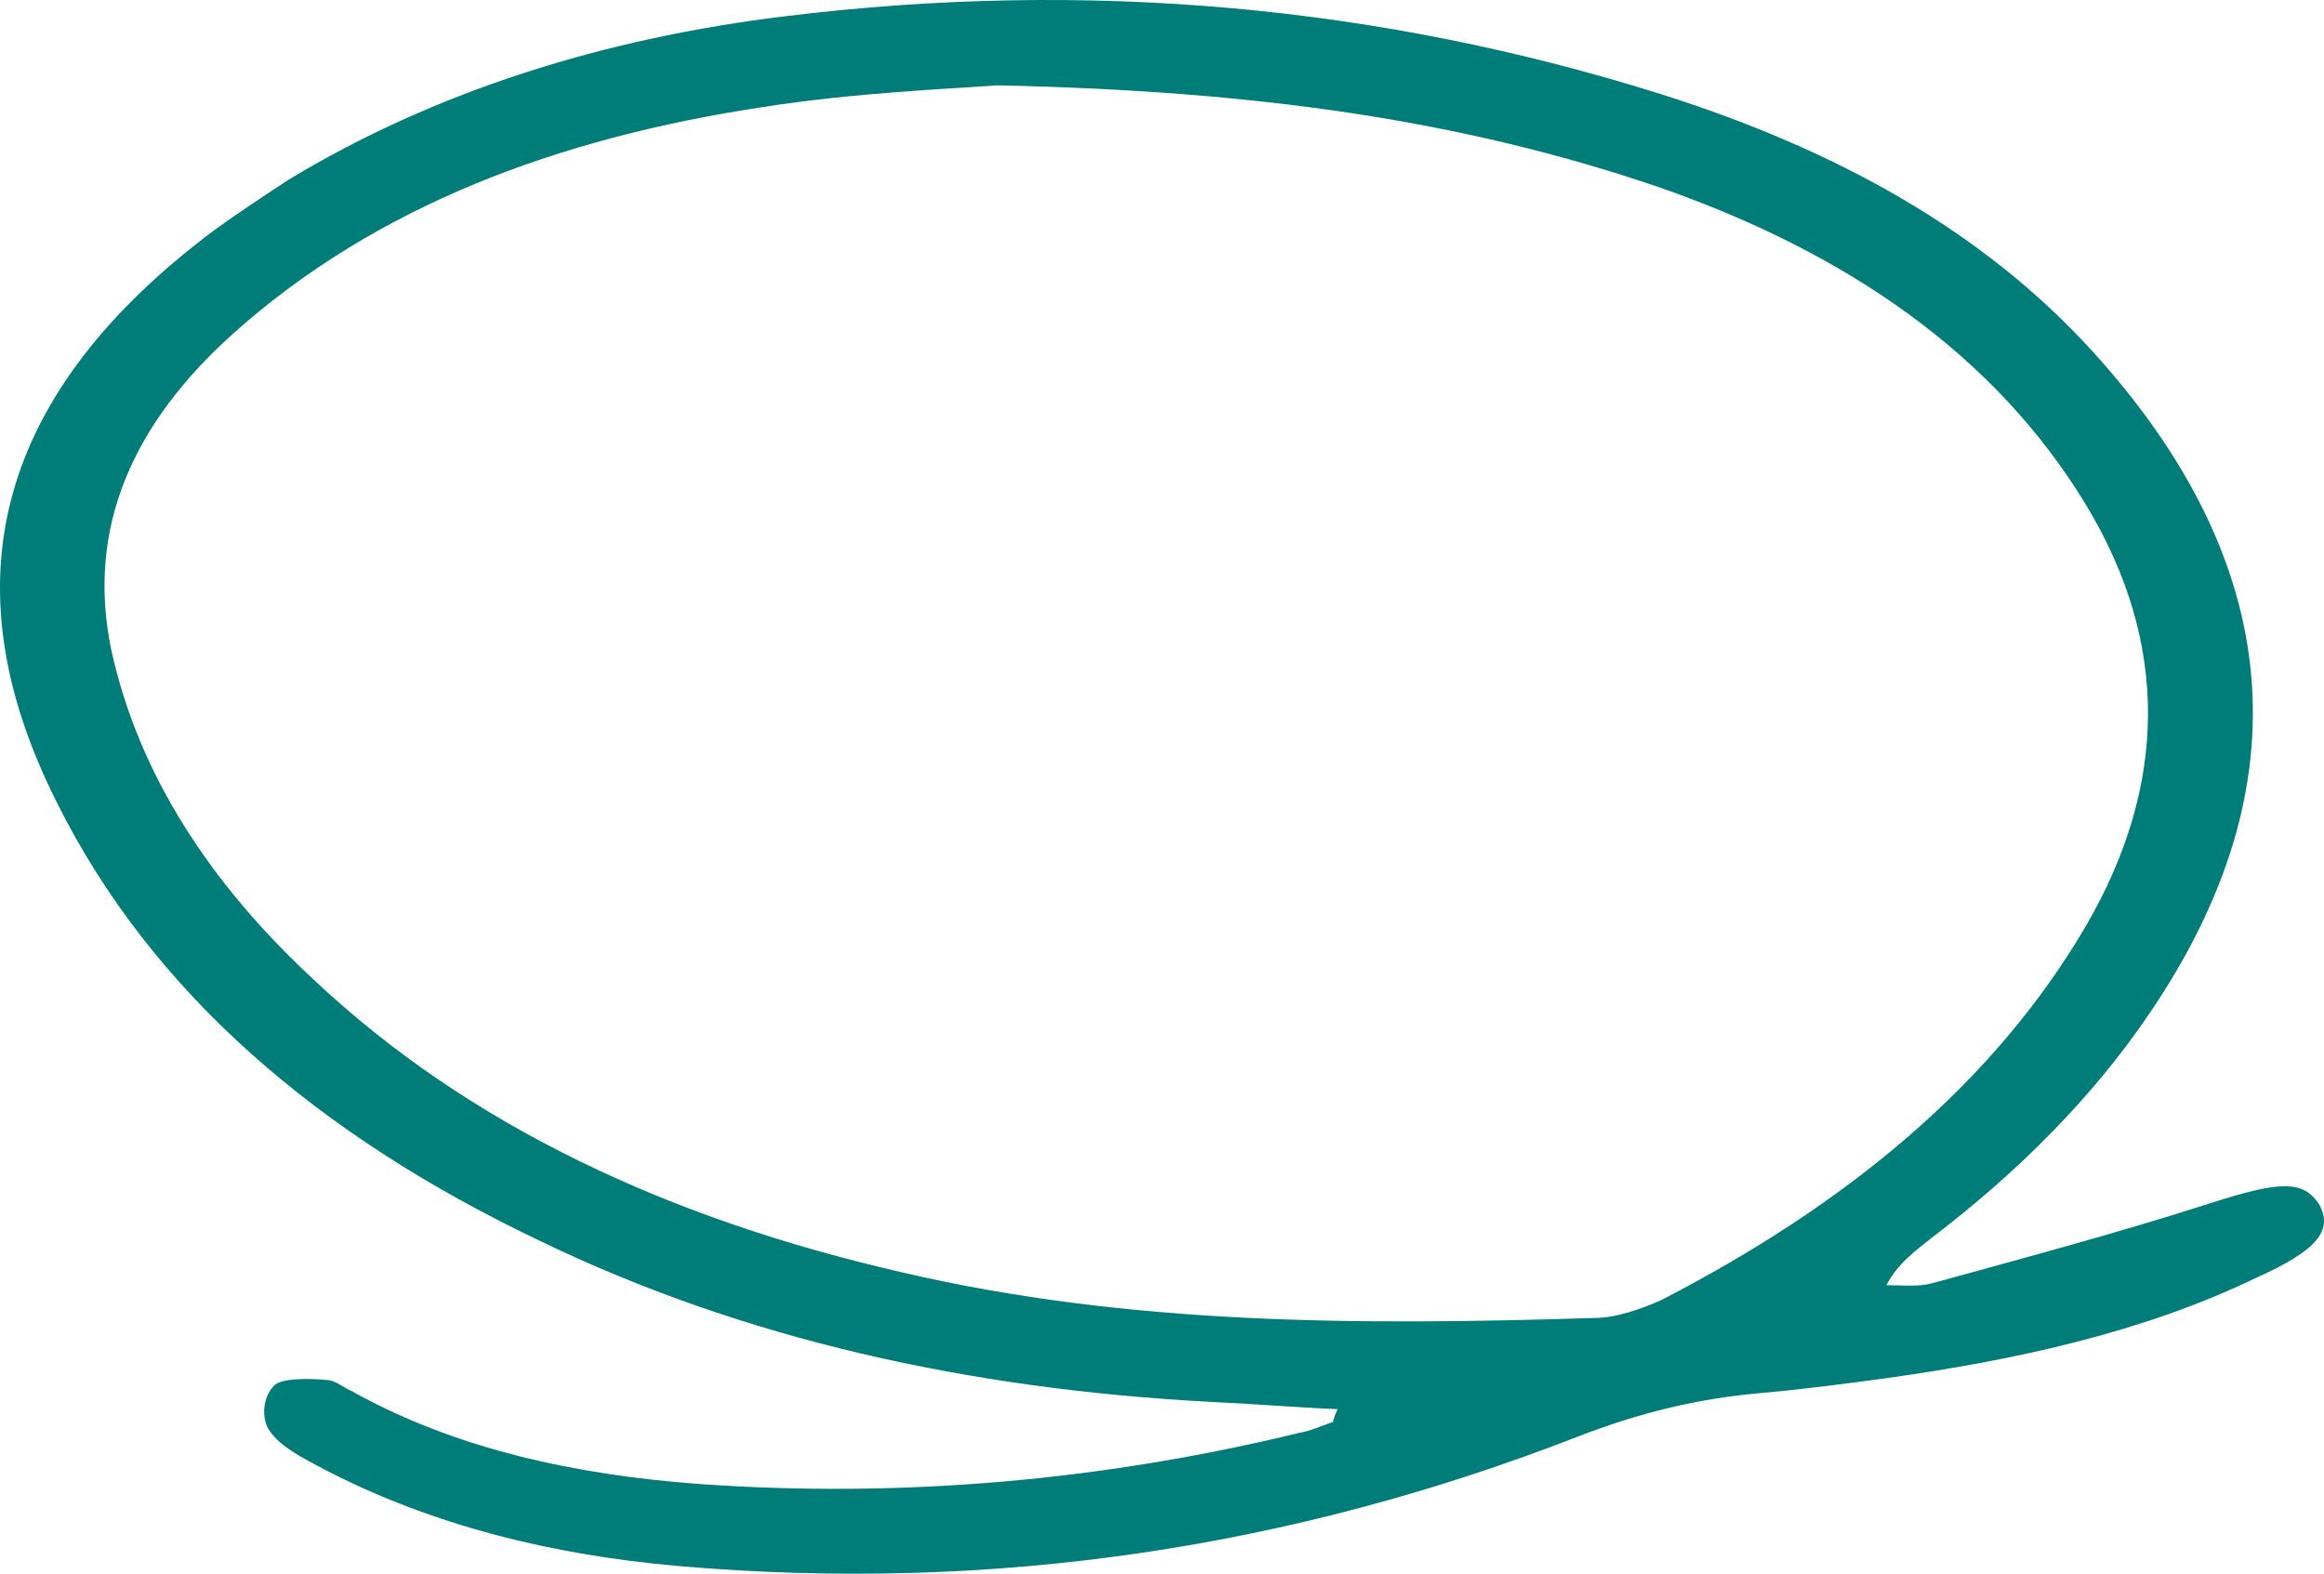 <?xml version="1.0" encoding="UTF-8"?> <svg xmlns="http://www.w3.org/2000/svg" width="96" height="65" viewBox="0 0 96 65" fill="none"><path d="M55.258 58.203C53.478 58.128 51.698 57.977 50.013 57.902C40.084 57.375 30.718 55.341 22.195 51.199C13.204 46.906 6.273 41.031 2.339 33.123C-2.251 24.01 -0.096 16.177 8.895 9.474C9.832 8.797 10.862 8.119 11.892 7.441C17.98 3.751 25.005 1.566 32.498 0.663C44.861 -0.844 56.943 0.211 68.651 3.901C75.769 6.161 81.857 9.474 86.447 14.521C94.314 23.182 95.251 32.37 88.788 41.86C86.447 45.324 83.356 48.412 79.797 51.124C79.141 51.651 78.392 52.178 77.924 53.082C78.579 53.082 79.235 53.157 79.797 53.007C83.637 51.952 87.571 50.898 91.317 49.693C94.127 48.789 95.157 48.714 95.813 49.768C96.375 50.822 95.719 51.651 93.19 52.781C88.507 55.04 83.262 56.17 77.924 56.923C76.238 57.149 74.552 57.375 72.866 57.525C70.15 57.751 67.715 58.354 65.186 59.333C53.384 63.927 41.021 65.81 28.002 64.68C22.851 64.228 17.887 63.023 13.391 60.689C12.548 60.237 11.611 59.785 11.143 59.107C10.768 58.58 10.862 57.676 11.33 57.224C11.611 56.923 12.735 56.923 13.485 56.998C13.859 56.998 14.14 57.299 14.515 57.45C18.823 59.86 23.787 60.914 28.845 61.291C37.275 61.894 45.61 61.141 53.665 59.182C54.134 59.107 54.602 58.881 55.07 58.73C55.07 58.73 55.07 58.58 55.258 58.203ZM41.208 3.525C39.148 3.675 35.308 3.826 31.468 4.428C23.038 5.709 15.545 8.495 9.644 13.767C5.523 17.458 3.556 21.751 4.587 26.797C5.711 31.994 8.708 36.513 12.923 40.429C19.385 46.529 27.721 50.37 37.275 52.555C46.641 54.739 56.194 54.739 65.841 54.437C66.778 54.437 67.808 54.061 68.651 53.684C76.238 49.768 82.326 44.797 86.166 38.245C89.537 32.446 89.631 26.571 86.166 20.847C82.419 14.671 76.331 10.454 68.557 7.742C60.409 4.956 51.886 3.751 41.208 3.525Z" fill="#007D79"></path></svg> 